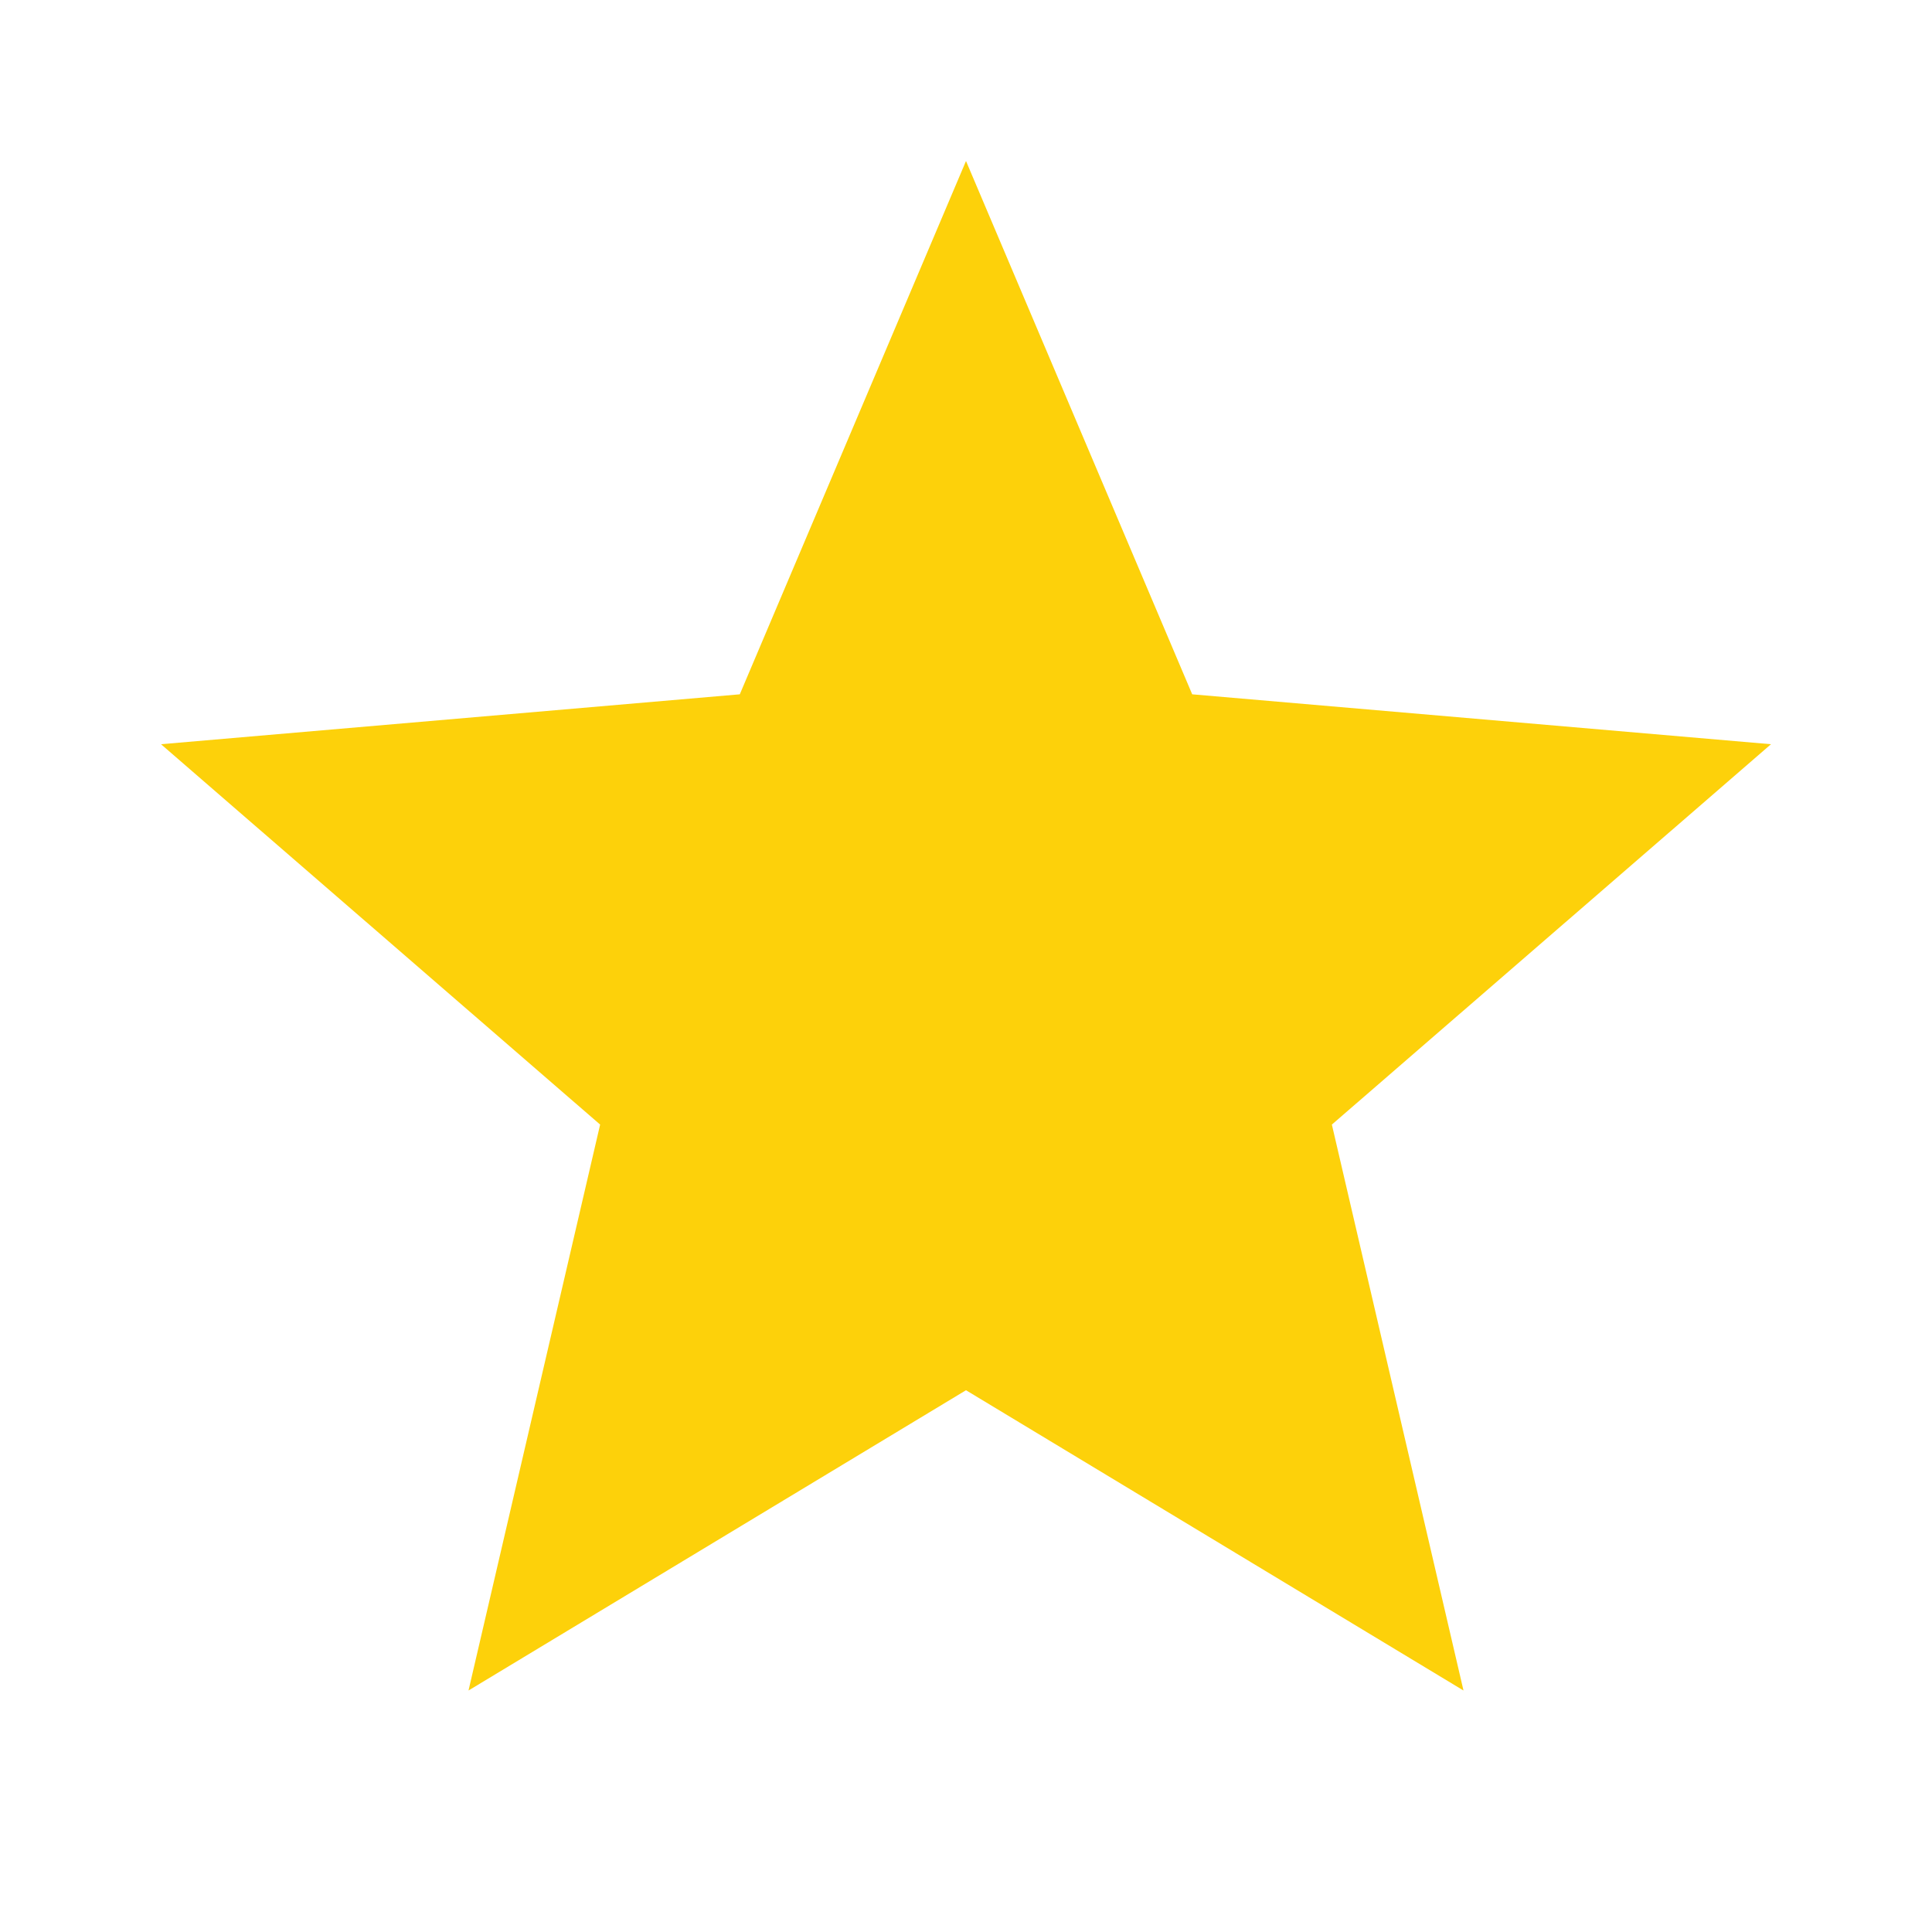 <svg xmlns="http://www.w3.org/2000/svg" width="48" height="48" viewBox="0 0 48 48"><g fill="#fdd10a"><path d="M24 34.54L36.36 42l-3.27-14.06L44 18.49l-14.38-1.24L24 4l-5.62 13.25L4 18.49l10.91 9.45L11.64 42z"/></g></svg>